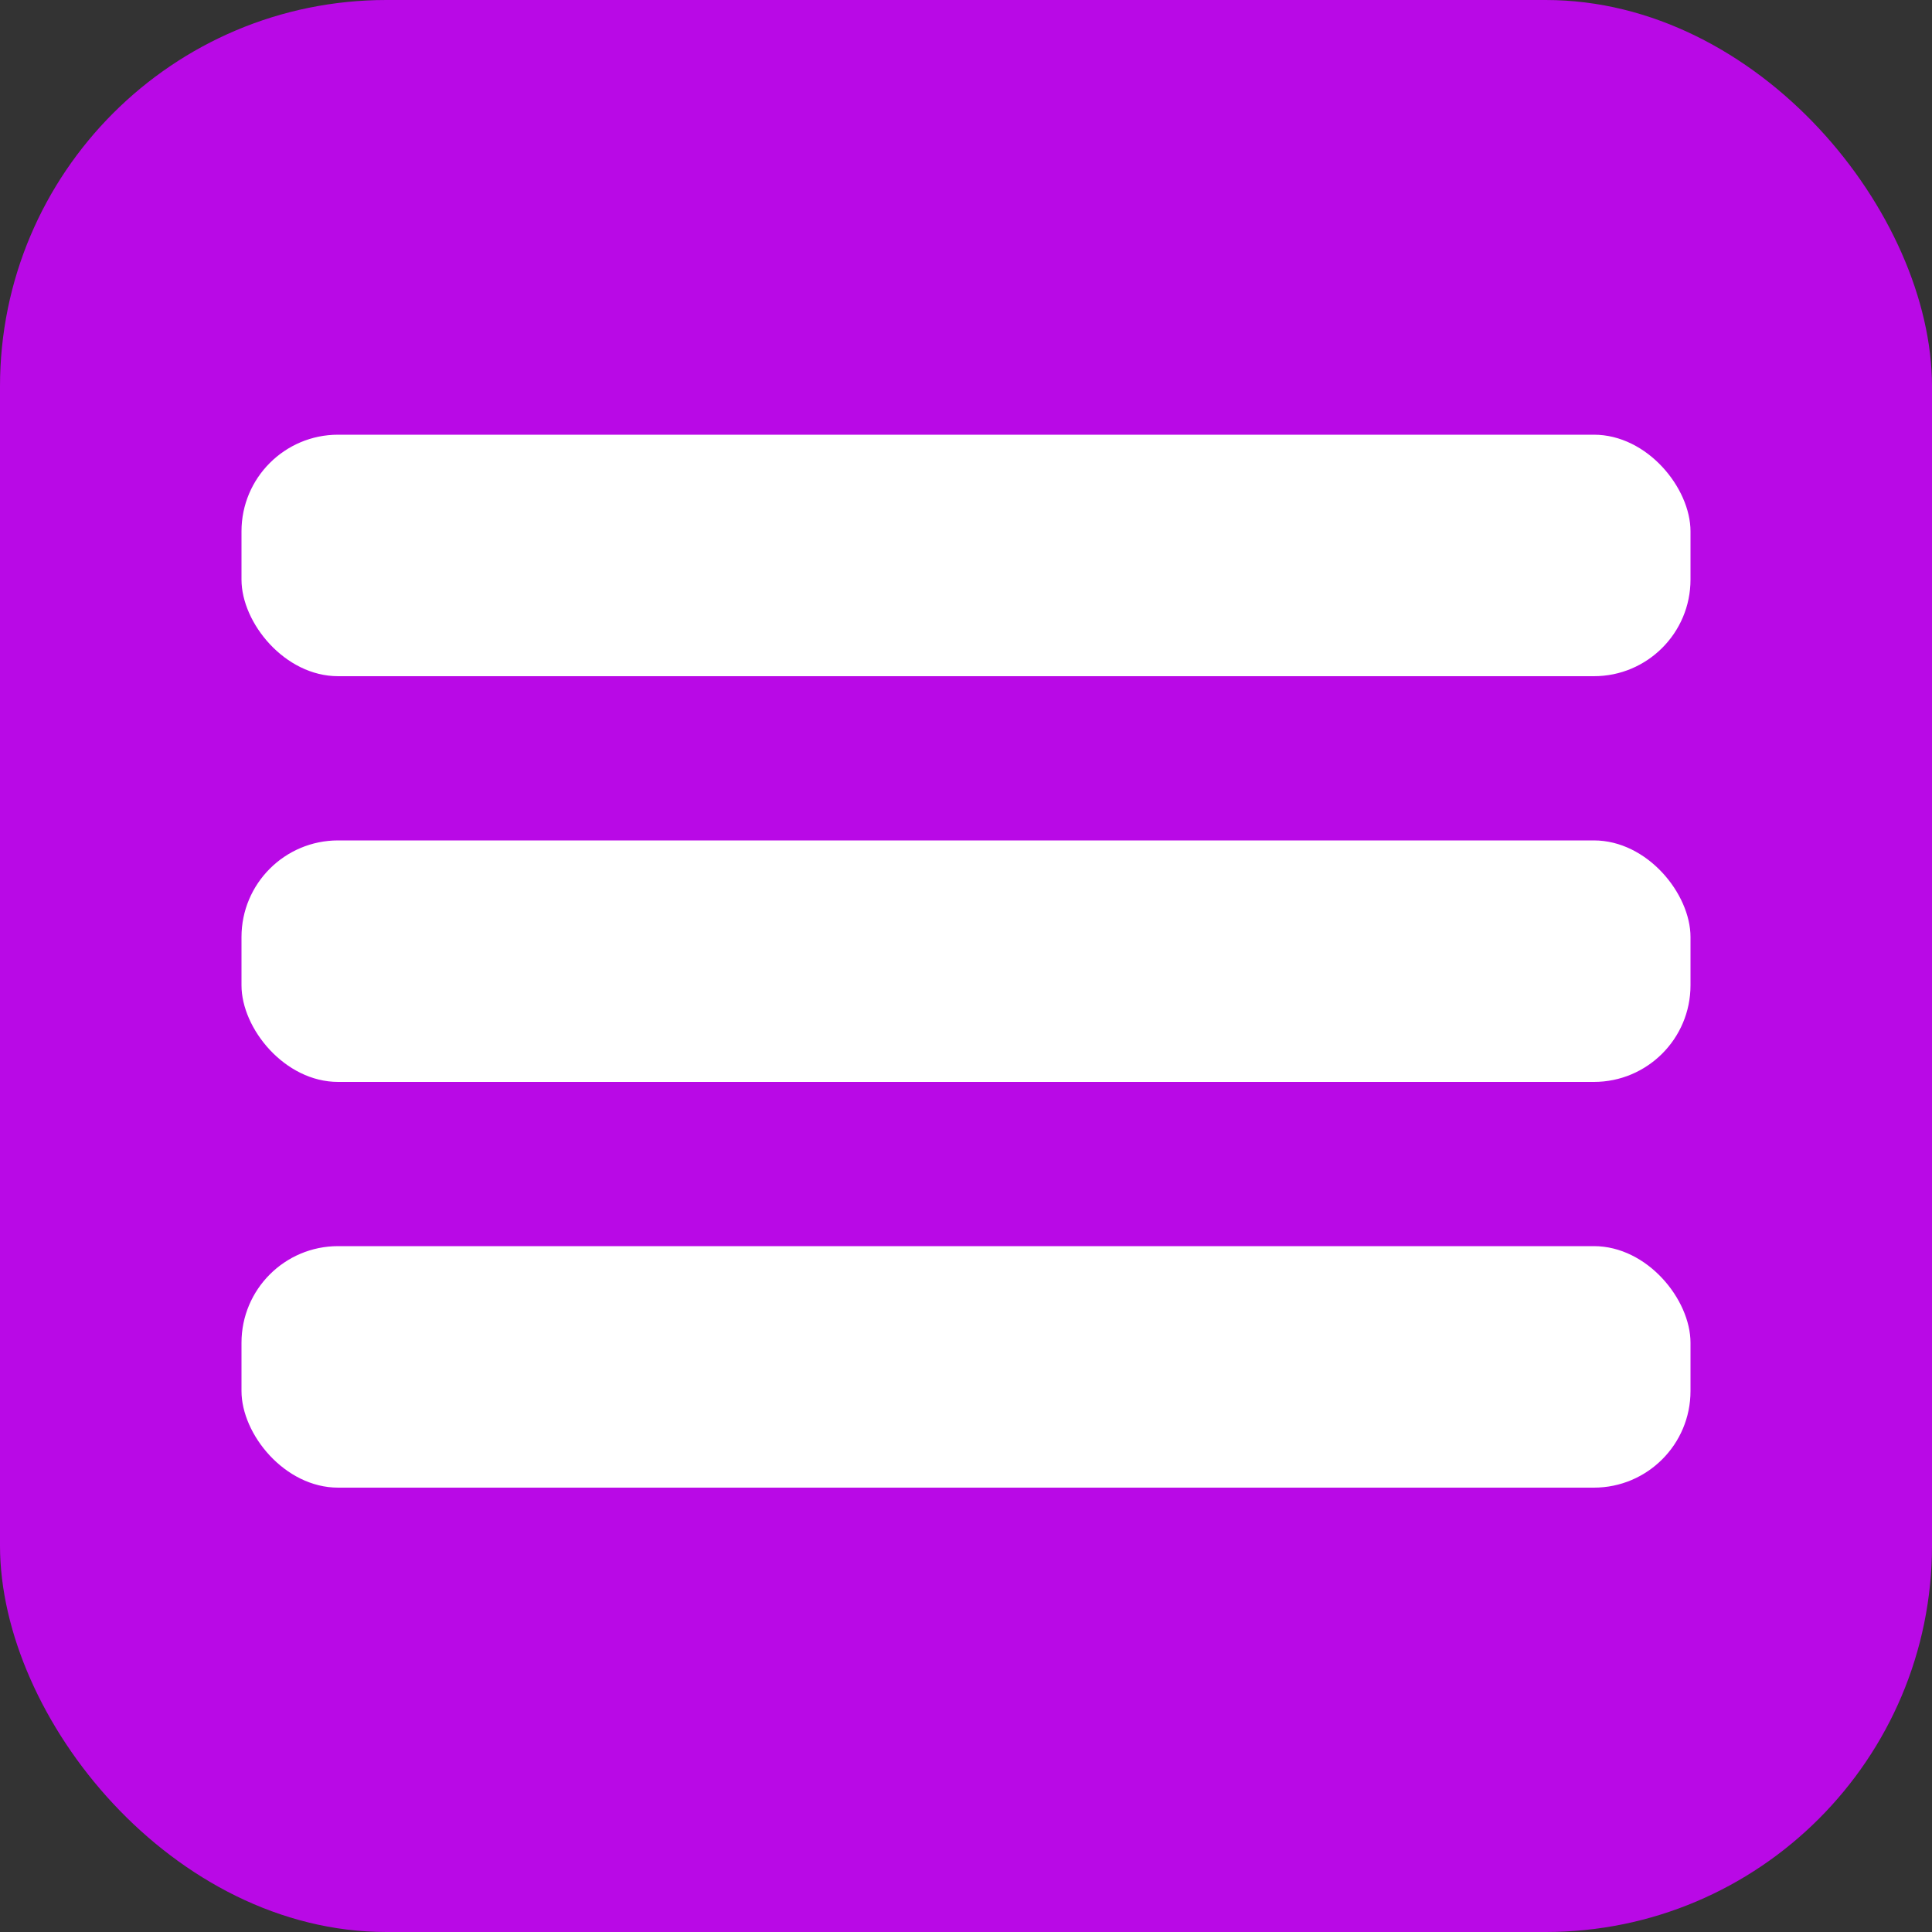 <?xml version="1.0" encoding="UTF-8"?> <svg xmlns="http://www.w3.org/2000/svg" width="200" height="200" viewBox="0 0 200 200" fill="none"><rect x="0" y="0" width="200" height="200" fill="#333333" stroke="none"/> <rect width="200" height="200" rx="40" fill="#B909E6"></rect> <rect x="25" y="45" width="150" height="25" rx="10" fill="white"></rect> <rect x="25" y="87" width="150" height="25" rx="10" fill="white"></rect> <rect x="25" y="129" width="150" height="25" rx="10" fill="white"></rect> </svg> 